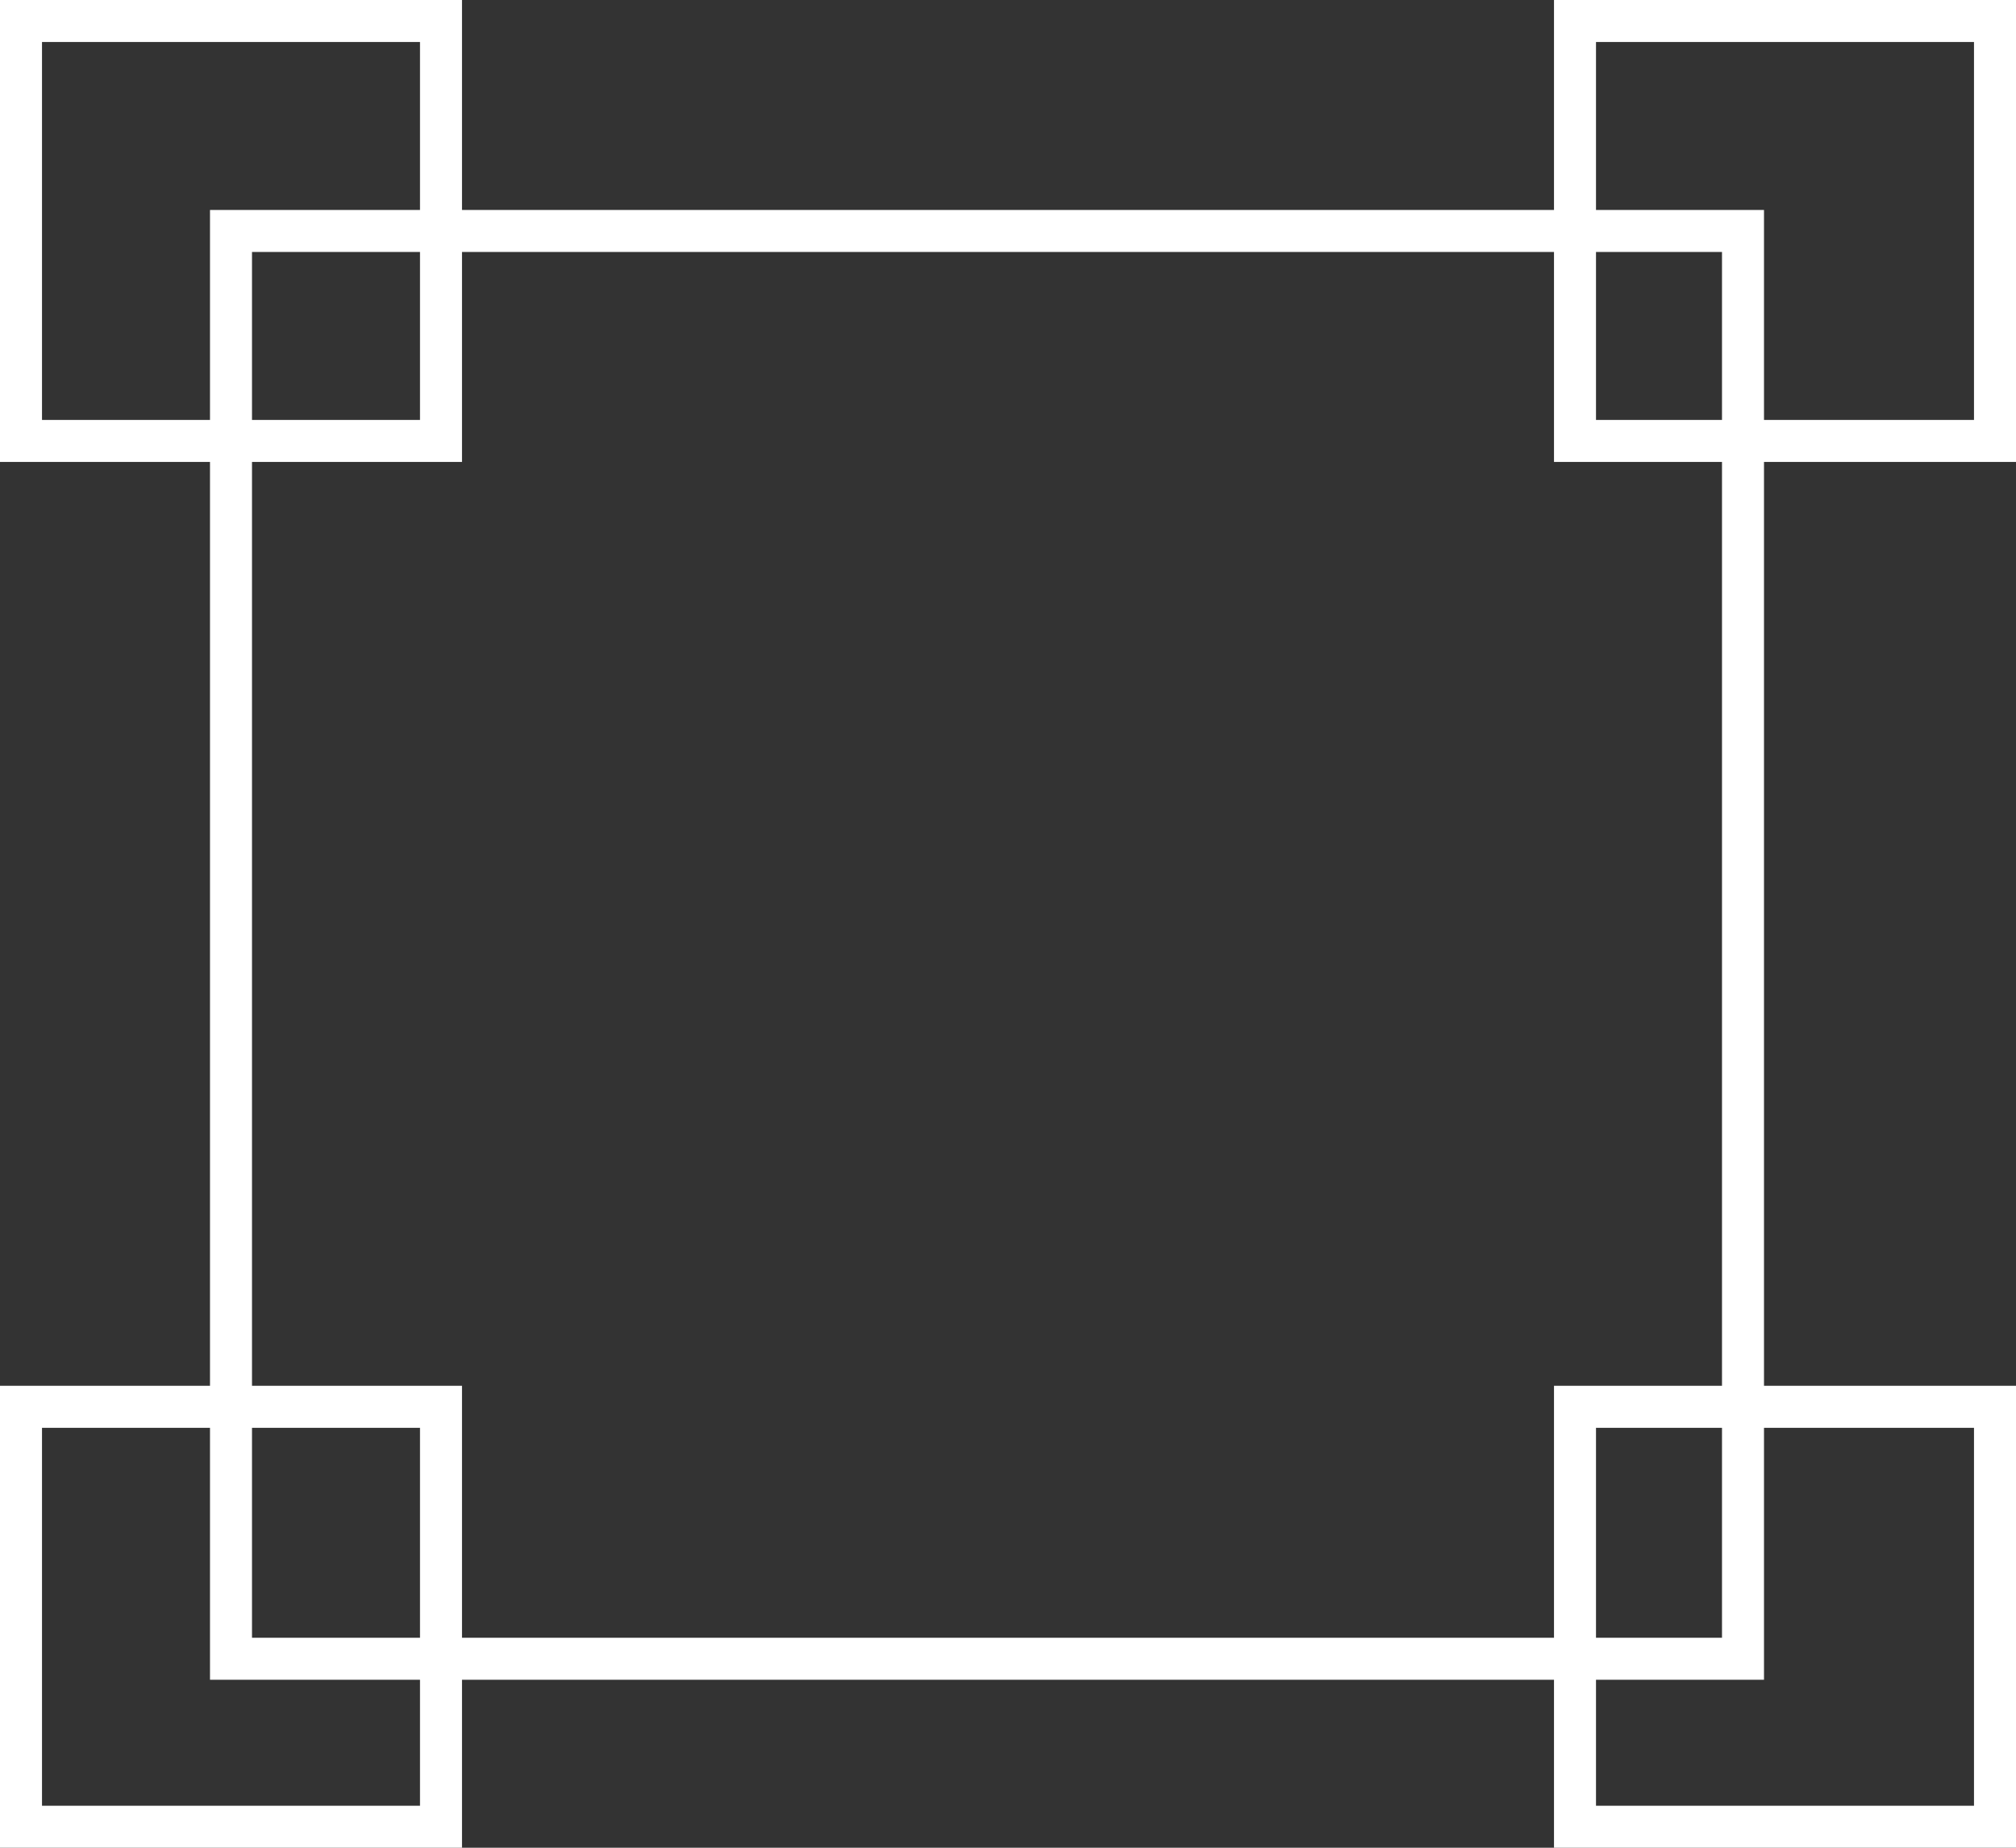 <svg width="48" height="44" viewBox="0 0 48 44" fill="none" xmlns="http://www.w3.org/2000/svg">
    <rect x="0" y="0" width="48" height="44" fill="#333333" stroke="none"/>
    <rect x="5.5" y="5.5" width="36" height="34" stroke="white" />
    <rect x="0.5" y="0.5" width="10" height="10" stroke="white" />
    <rect x="37.5" y="0.5" width="10" height="10" stroke="white" />
    <rect x="37.5" y="33.5" width="10" height="10" stroke="white" />
    <rect x="0.5" y="33.5" width="10" height="10" stroke="white" />
</svg>